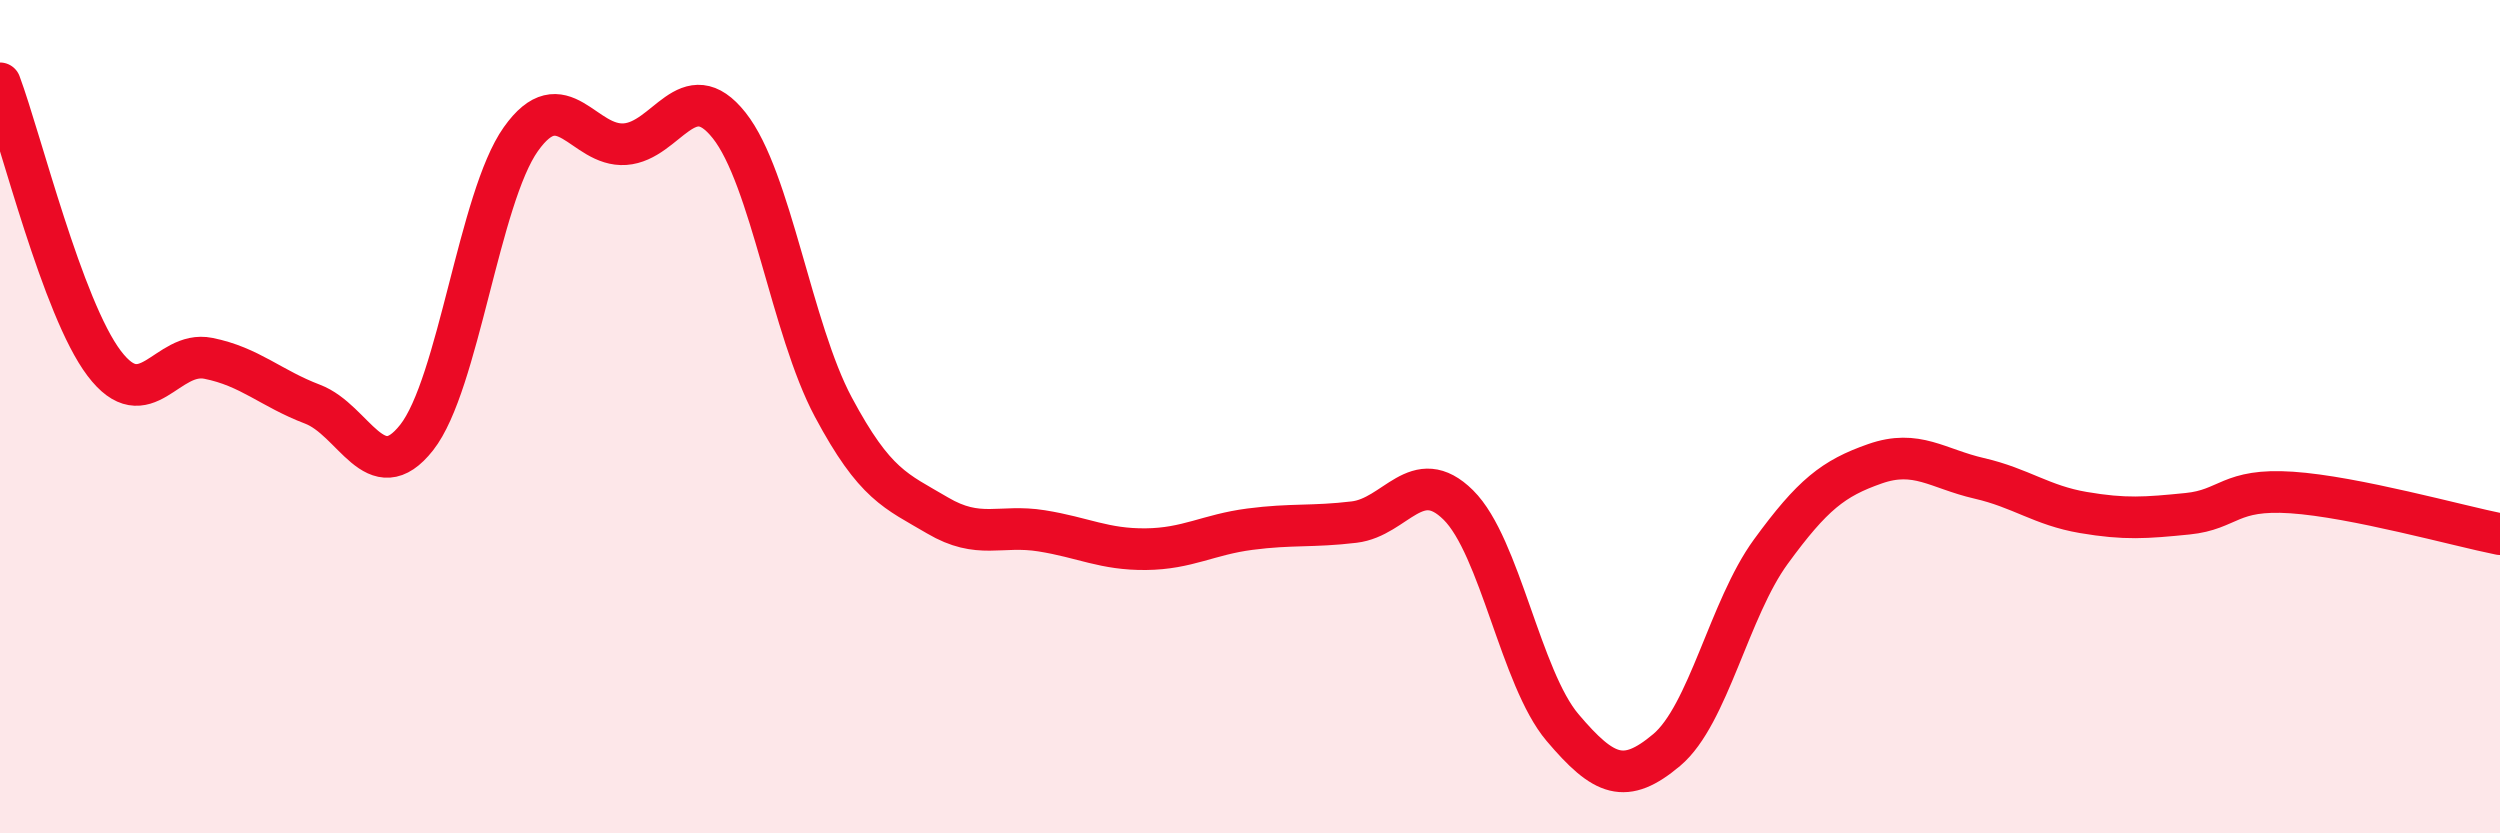 
    <svg width="60" height="20" viewBox="0 0 60 20" xmlns="http://www.w3.org/2000/svg">
      <path
        d="M 0,2 C 0.5,3.34 1.5,7.4 2.5,8.72 C 3.5,10.04 4,8.4 5,8.6 C 6,8.8 6.5,9.32 7.5,9.7 C 8.5,10.08 9,11.77 10,10.5 C 11,9.23 11.5,4.75 12.5,3.34 C 13.5,1.93 14,3.53 15,3.46 C 16,3.39 16.5,1.75 17.5,3.01 C 18.5,4.27 19,7.9 20,9.77 C 21,11.64 21.5,11.78 22.5,12.37 C 23.5,12.96 24,12.58 25,12.74 C 26,12.9 26.5,13.19 27.5,13.18 C 28.5,13.17 29,12.83 30,12.7 C 31,12.57 31.5,12.65 32.5,12.53 C 33.5,12.41 34,11.13 35,12.12 C 36,13.11 36.5,16.28 37.5,17.46 C 38.5,18.64 39,18.84 40,18 C 41,17.16 41.5,14.61 42.5,13.24 C 43.5,11.87 44,11.48 45,11.13 C 46,10.78 46.5,11.25 47.5,11.48 C 48.5,11.71 49,12.13 50,12.3 C 51,12.47 51.5,12.43 52.5,12.33 C 53.5,12.23 53.5,11.72 55,11.82 C 56.5,11.92 59,12.62 60,12.82L60 20L0 20Z"
        fill="#EB0A25"
        opacity="0.1"
        stroke-linecap="round"
        stroke-linejoin="round"
      />
      <path
        d="M 0,2 C 0.5,3.34 1.5,7.4 2.5,8.72 C 3.5,10.04 4,8.4 5,8.6 C 6,8.8 6.5,9.32 7.5,9.7 C 8.5,10.08 9,11.77 10,10.5 C 11,9.23 11.5,4.75 12.5,3.34 C 13.5,1.93 14,3.53 15,3.46 C 16,3.39 16.5,1.75 17.5,3.01 C 18.5,4.27 19,7.9 20,9.77 C 21,11.64 21.5,11.78 22.5,12.37 C 23.5,12.96 24,12.58 25,12.74 C 26,12.9 26.5,13.19 27.5,13.18 C 28.5,13.17 29,12.83 30,12.7 C 31,12.57 31.5,12.65 32.5,12.53 C 33.5,12.41 34,11.13 35,12.12 C 36,13.11 36.5,16.28 37.5,17.46 C 38.5,18.64 39,18.84 40,18 C 41,17.16 41.5,14.61 42.5,13.24 C 43.5,11.87 44,11.48 45,11.13 C 46,10.78 46.5,11.25 47.5,11.48 C 48.5,11.71 49,12.13 50,12.3 C 51,12.47 51.5,12.43 52.5,12.33 C 53.5,12.23 53.5,11.72 55,11.82 C 56.5,11.92 59,12.62 60,12.82"
        stroke="#EB0A25"
        stroke-width="1"
        fill="none"
        stroke-linecap="round"
        stroke-linejoin="round"
      />
    </svg>
  